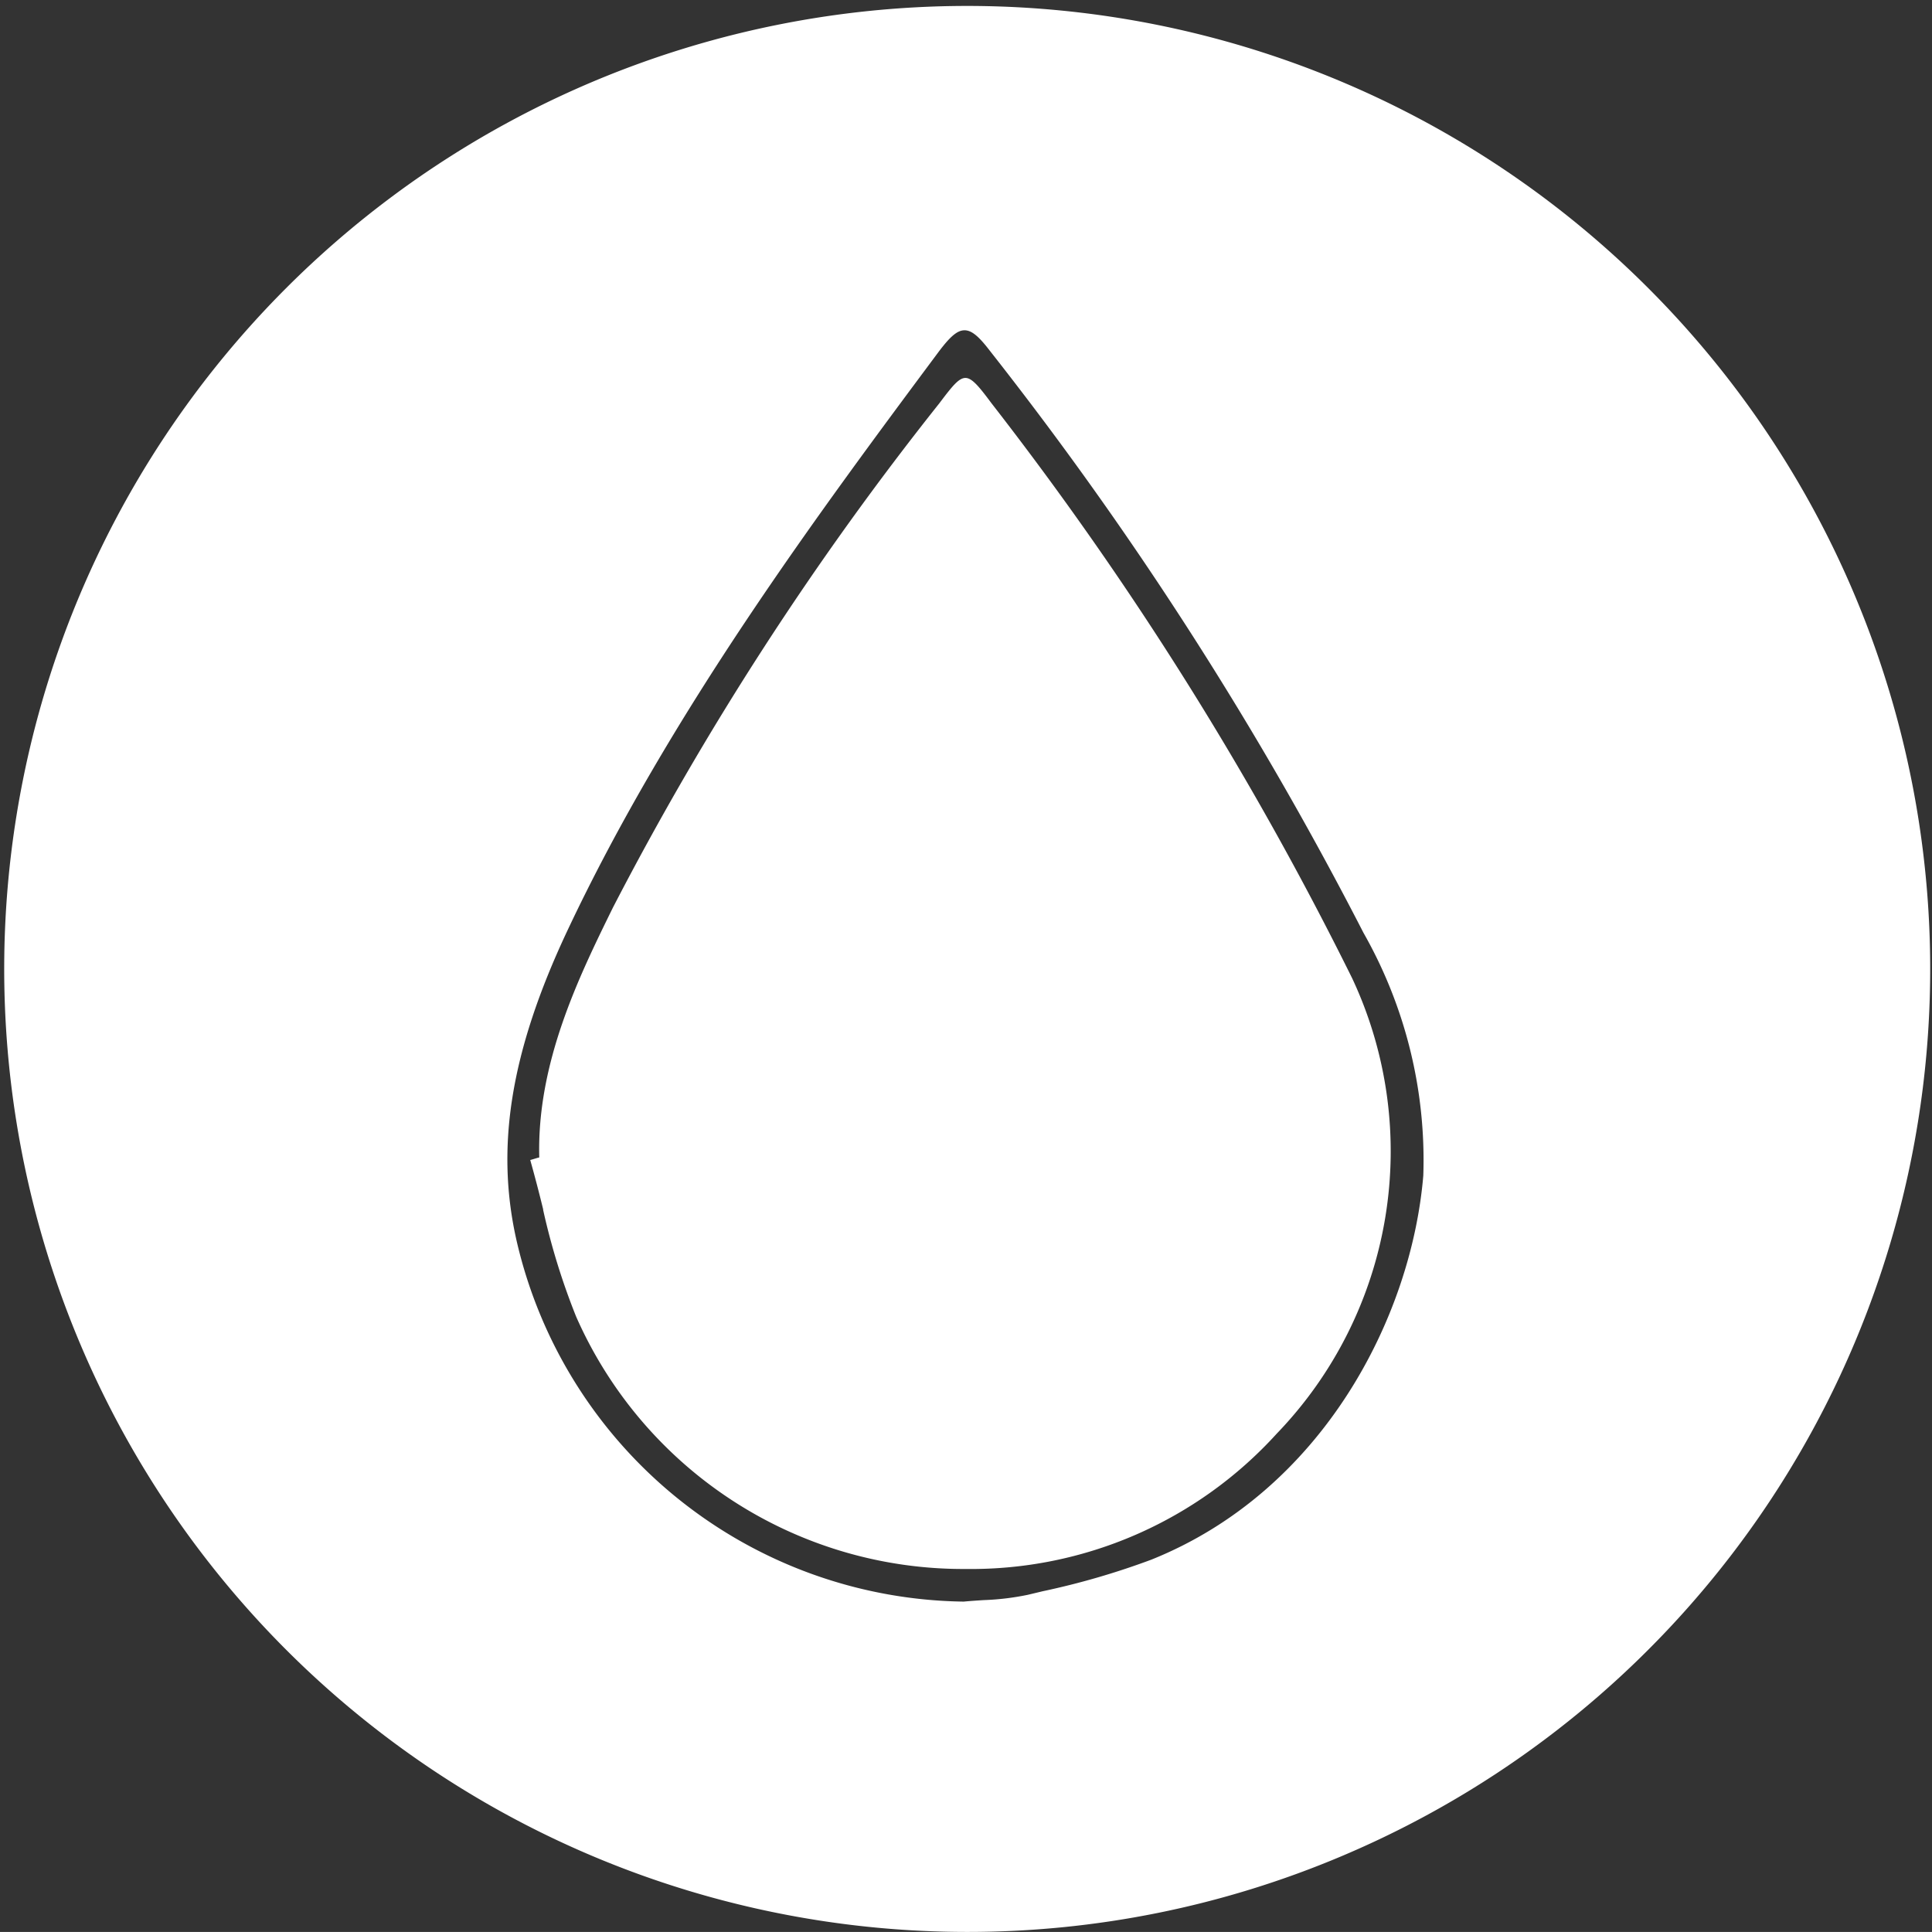 <svg xmlns="http://www.w3.org/2000/svg" width="54.002px" height="54px" transform="rotate(0) scale(1, 1)"><rect width="100%" height="100%" fill="#333333" stroke="none"/><path d="M27.001 54a26.917 26.917 0 1 1 10.509-2.122A26.832 26.832 0 0 1 27.001 54ZM26.96 9.232c-.2 0-.4.17-.727.606-3.349 4.5-7.516 10.1-10.382 16.192-1.584 3.372-2.016 6.056-1.4 8.7a13 13 0 0 0 12.487 10.037c.186-.018.376-.03.561-.042a7.333 7.333 0 0 0 1.23-.148l.372-.089.037-.009a21.413 21.413 0 0 0 3.045-.885c4.792-1.924 7.268-6.778 7.6-10.734a12.857 12.857 0 0 0-1.671-6.785A100.547 100.547 0 0 0 27.658 9.792c-.308-.402-.504-.56-.698-.56Zm.014 34.623a11.818 11.818 0 0 1-10.87-7.053 19.1 19.1 0 0 1-.922-2.982v-.018a41.777 41.777 0 0 0-.361-1.378c.07-.019.141-.041.208-.062h.009l.035-.011c-.069-2.647 1.108-5.047 2.055-6.975a86.45 86.45 0 0 1 9.125-14.1c.363-.481.545-.712.733-.712s.392.257.731.712a94.235 94.235 0 0 1 10.075 16.062 11.378 11.378 0 0 1-2.107 12.736 11.54 11.54 0 0 1-8.679 3.781Z" fill="#ffffff"/></svg>
